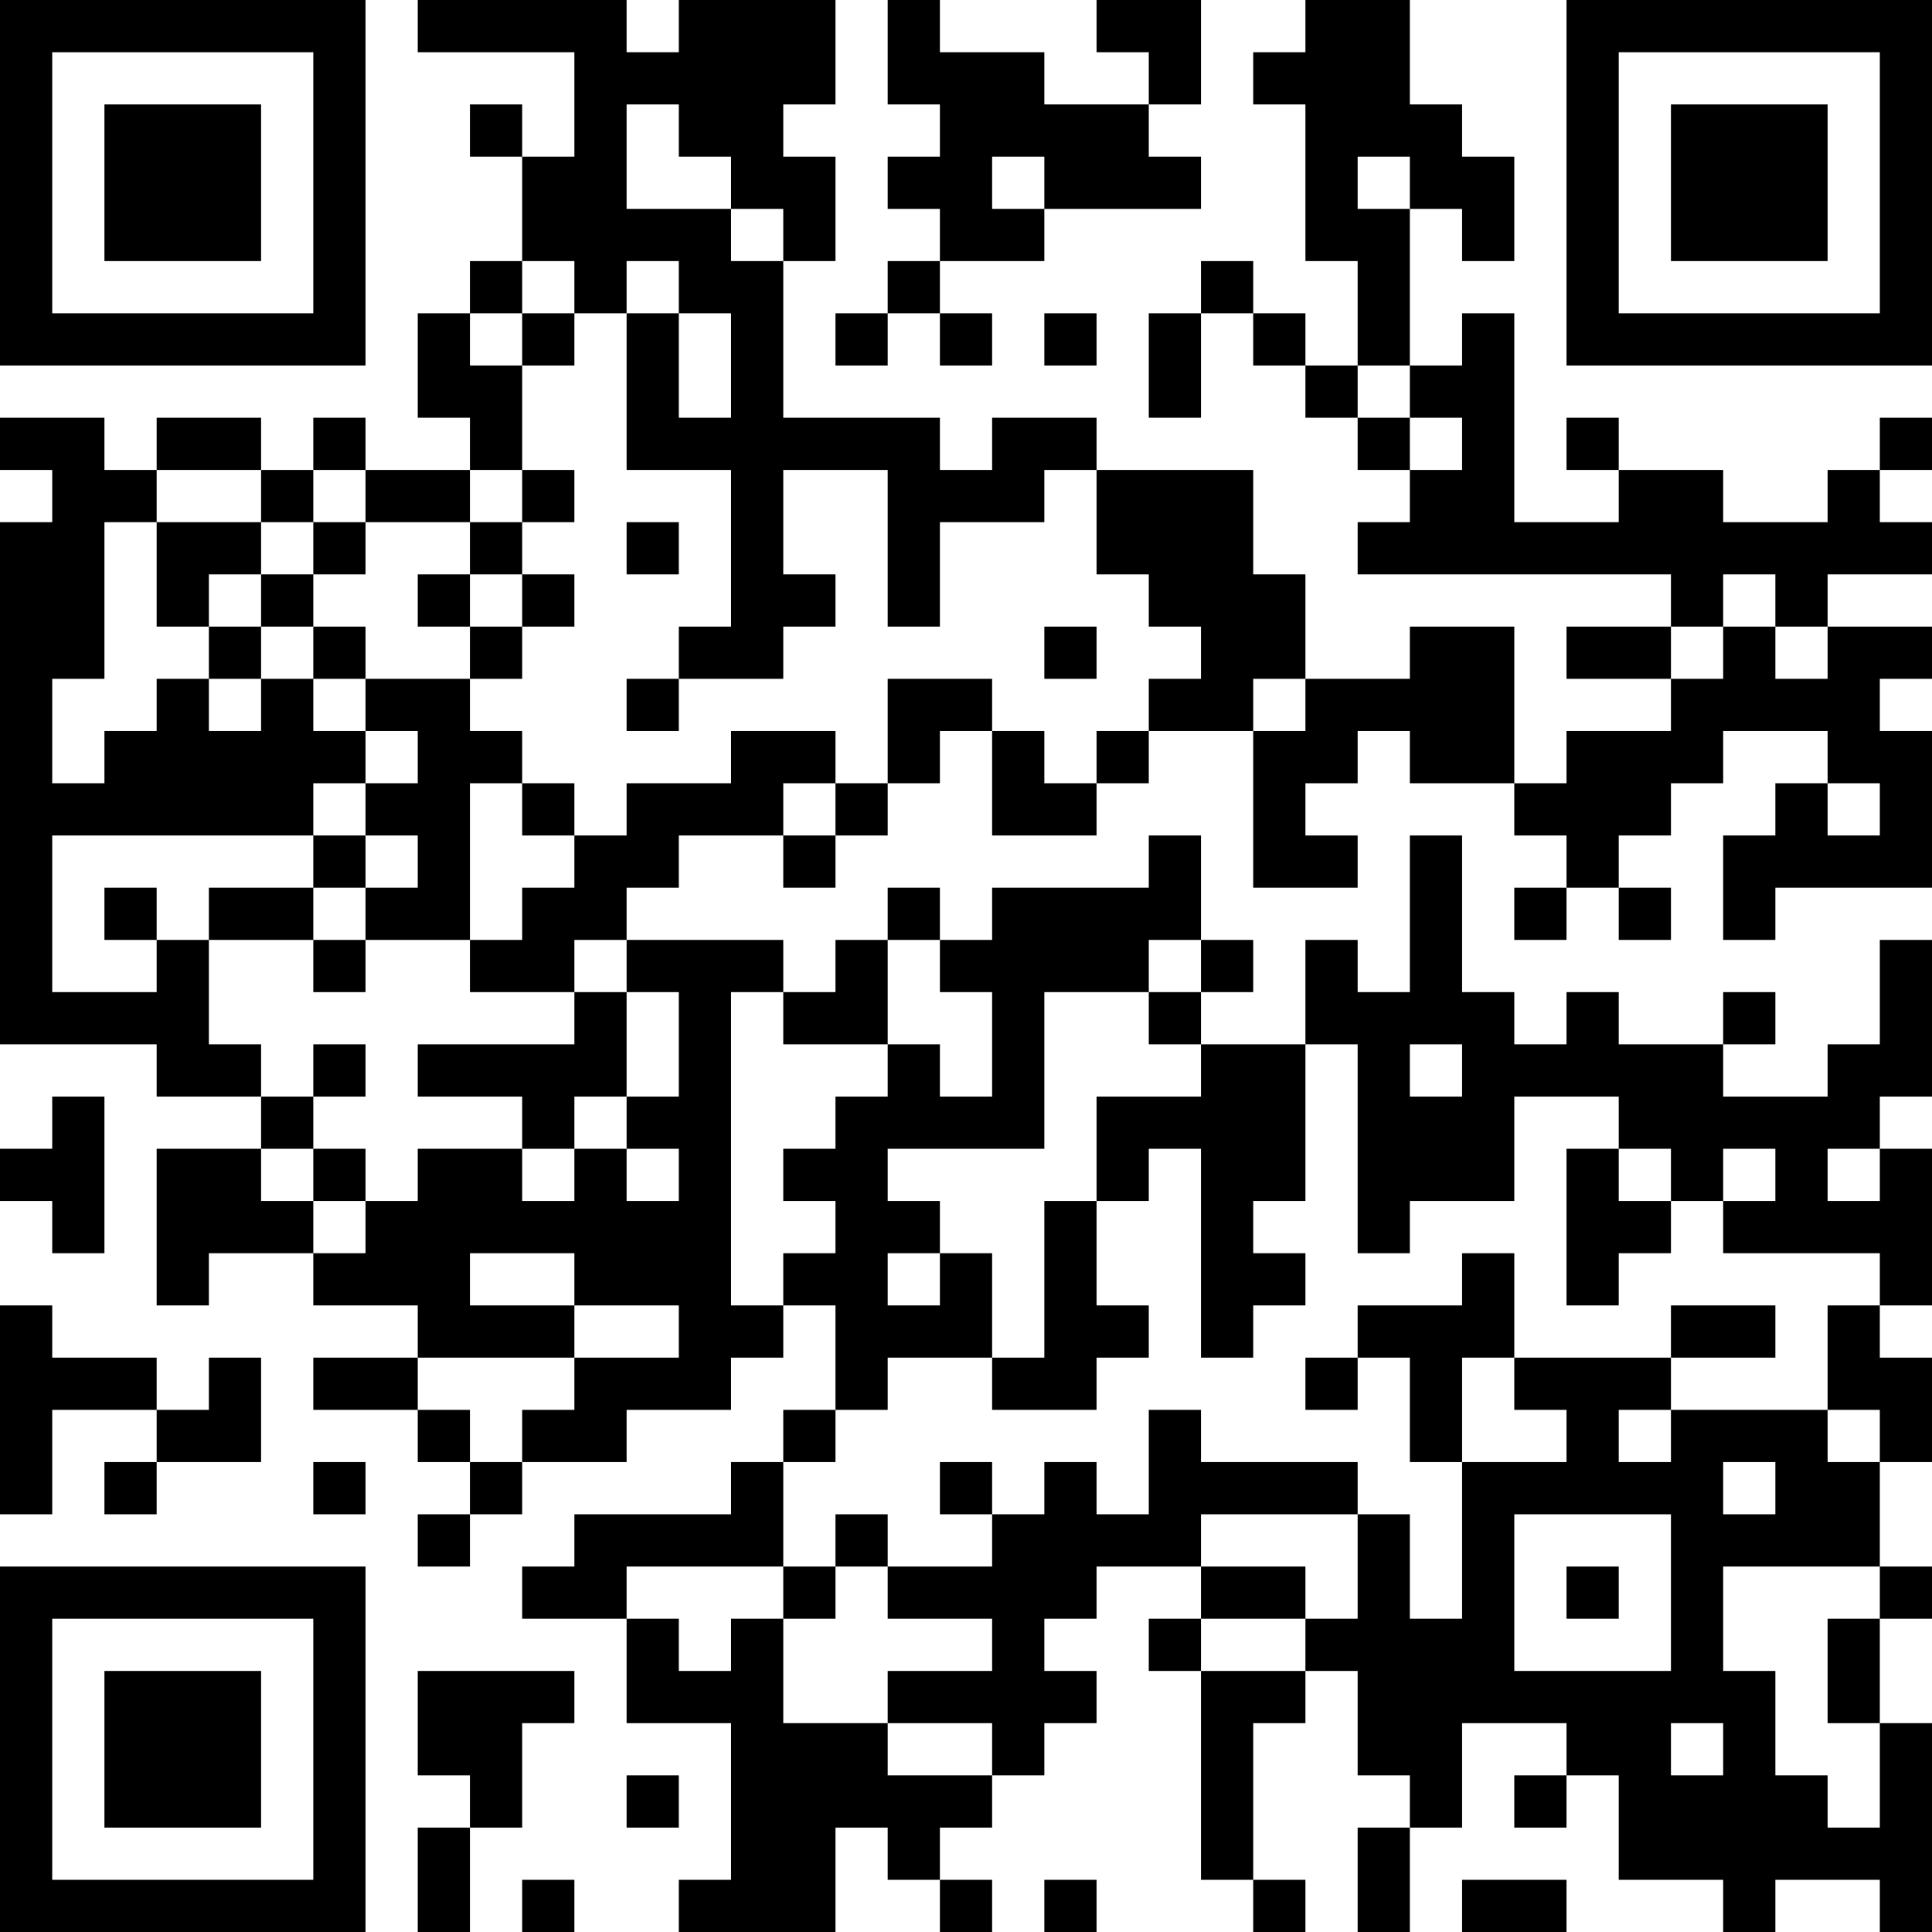 <?xml version="1.0" encoding="UTF-8"?>
<svg xmlns="http://www.w3.org/2000/svg" version="1.1" width="400" height="400" viewBox="0 0 400 400"><rect x="0" y="0" width="400" height="400" fill="#ffffff"/><g transform="scale(10.811)"><g transform="translate(0,0)"><path fill-rule="evenodd" d="M8 0L8 1L11 1L11 3L10 3L10 2L9 2L9 3L10 3L10 5L9 5L9 6L8 6L8 8L9 8L9 9L7 9L7 8L6 8L6 9L5 9L5 8L3 8L3 9L2 9L2 8L0 8L0 9L1 9L1 10L0 10L0 20L3 20L3 21L5 21L5 22L3 22L3 25L4 25L4 24L6 24L6 25L8 25L8 26L6 26L6 27L8 27L8 28L9 28L9 29L8 29L8 30L9 30L9 29L10 29L10 28L12 28L12 27L14 27L14 26L15 26L15 25L16 25L16 27L15 27L15 28L14 28L14 29L11 29L11 30L10 30L10 31L12 31L12 33L14 33L14 36L13 36L13 37L16 37L16 35L17 35L17 36L18 36L18 37L19 37L19 36L18 36L18 35L19 35L19 34L20 34L20 33L21 33L21 32L20 32L20 31L21 31L21 30L23 30L23 31L22 31L22 32L23 32L23 36L24 36L24 37L25 37L25 36L24 36L24 33L25 33L25 32L26 32L26 34L27 34L27 35L26 35L26 37L27 37L27 35L28 35L28 33L30 33L30 34L29 34L29 35L30 35L30 34L31 34L31 36L33 36L33 37L34 37L34 36L36 36L36 37L37 37L37 33L36 33L36 31L37 31L37 30L36 30L36 28L37 28L37 26L36 26L36 25L37 25L37 22L36 22L36 21L37 21L37 18L36 18L36 20L35 20L35 21L33 21L33 20L34 20L34 19L33 19L33 20L31 20L31 19L30 19L30 20L29 20L29 19L28 19L28 16L27 16L27 19L26 19L26 18L25 18L25 20L23 20L23 19L24 19L24 18L23 18L23 16L22 16L22 17L19 17L19 18L18 18L18 17L17 17L17 18L16 18L16 19L15 19L15 18L12 18L12 17L13 17L13 16L15 16L15 17L16 17L16 16L17 16L17 15L18 15L18 14L19 14L19 16L21 16L21 15L22 15L22 14L24 14L24 17L26 17L26 16L25 16L25 15L26 15L26 14L27 14L27 15L29 15L29 16L30 16L30 17L29 17L29 18L30 18L30 17L31 17L31 18L32 18L32 17L31 17L31 16L32 16L32 15L33 15L33 14L35 14L35 15L34 15L34 16L33 16L33 18L34 18L34 17L37 17L37 14L36 14L36 13L37 13L37 12L35 12L35 11L37 11L37 10L36 10L36 9L37 9L37 8L36 8L36 9L35 9L35 10L33 10L33 9L31 9L31 8L30 8L30 9L31 9L31 10L29 10L29 6L28 6L28 7L27 7L27 4L28 4L28 5L29 5L29 3L28 3L28 2L27 2L27 0L25 0L25 1L24 1L24 2L25 2L25 5L26 5L26 7L25 7L25 6L24 6L24 5L23 5L23 6L22 6L22 8L23 8L23 6L24 6L24 7L25 7L25 8L26 8L26 9L27 9L27 10L26 10L26 11L32 11L32 12L30 12L30 13L32 13L32 14L30 14L30 15L29 15L29 12L27 12L27 13L25 13L25 11L24 11L24 9L21 9L21 8L19 8L19 9L18 9L18 8L15 8L15 5L16 5L16 3L15 3L15 2L16 2L16 0L13 0L13 1L12 1L12 0ZM17 0L17 2L18 2L18 3L17 3L17 4L18 4L18 5L17 5L17 6L16 6L16 7L17 7L17 6L18 6L18 7L19 7L19 6L18 6L18 5L20 5L20 4L23 4L23 3L22 3L22 2L23 2L23 0L21 0L21 1L22 1L22 2L20 2L20 1L18 1L18 0ZM12 2L12 4L14 4L14 5L15 5L15 4L14 4L14 3L13 3L13 2ZM19 3L19 4L20 4L20 3ZM26 3L26 4L27 4L27 3ZM10 5L10 6L9 6L9 7L10 7L10 9L9 9L9 10L7 10L7 9L6 9L6 10L5 10L5 9L3 9L3 10L2 10L2 13L1 13L1 15L2 15L2 14L3 14L3 13L4 13L4 14L5 14L5 13L6 13L6 14L7 14L7 15L6 15L6 16L1 16L1 19L3 19L3 18L4 18L4 20L5 20L5 21L6 21L6 22L5 22L5 23L6 23L6 24L7 24L7 23L8 23L8 22L10 22L10 23L11 23L11 22L12 22L12 23L13 23L13 22L12 22L12 21L13 21L13 19L12 19L12 18L11 18L11 19L9 19L9 18L10 18L10 17L11 17L11 16L12 16L12 15L14 15L14 14L16 14L16 15L15 15L15 16L16 16L16 15L17 15L17 13L19 13L19 14L20 14L20 15L21 15L21 14L22 14L22 13L23 13L23 12L22 12L22 11L21 11L21 9L20 9L20 10L18 10L18 12L17 12L17 9L15 9L15 11L16 11L16 12L15 12L15 13L13 13L13 12L14 12L14 9L12 9L12 6L13 6L13 8L14 8L14 6L13 6L13 5L12 5L12 6L11 6L11 5ZM10 6L10 7L11 7L11 6ZM20 6L20 7L21 7L21 6ZM26 7L26 8L27 8L27 9L28 9L28 8L27 8L27 7ZM10 9L10 10L9 10L9 11L8 11L8 12L9 12L9 13L7 13L7 12L6 12L6 11L7 11L7 10L6 10L6 11L5 11L5 10L3 10L3 12L4 12L4 13L5 13L5 12L6 12L6 13L7 13L7 14L8 14L8 15L7 15L7 16L6 16L6 17L4 17L4 18L6 18L6 19L7 19L7 18L9 18L9 15L10 15L10 16L11 16L11 15L10 15L10 14L9 14L9 13L10 13L10 12L11 12L11 11L10 11L10 10L11 10L11 9ZM12 10L12 11L13 11L13 10ZM4 11L4 12L5 12L5 11ZM9 11L9 12L10 12L10 11ZM33 11L33 12L32 12L32 13L33 13L33 12L34 12L34 13L35 13L35 12L34 12L34 11ZM20 12L20 13L21 13L21 12ZM12 13L12 14L13 14L13 13ZM24 13L24 14L25 14L25 13ZM35 15L35 16L36 16L36 15ZM7 16L7 17L6 17L6 18L7 18L7 17L8 17L8 16ZM2 17L2 18L3 18L3 17ZM17 18L17 20L15 20L15 19L14 19L14 25L15 25L15 24L16 24L16 23L15 23L15 22L16 22L16 21L17 21L17 20L18 20L18 21L19 21L19 19L18 19L18 18ZM22 18L22 19L20 19L20 22L17 22L17 23L18 23L18 24L17 24L17 25L18 25L18 24L19 24L19 26L17 26L17 27L16 27L16 28L15 28L15 30L12 30L12 31L13 31L13 32L14 32L14 31L15 31L15 33L17 33L17 34L19 34L19 33L17 33L17 32L19 32L19 31L17 31L17 30L19 30L19 29L20 29L20 28L21 28L21 29L22 29L22 27L23 27L23 28L26 28L26 29L23 29L23 30L25 30L25 31L23 31L23 32L25 32L25 31L26 31L26 29L27 29L27 31L28 31L28 28L30 28L30 27L29 27L29 26L32 26L32 27L31 27L31 28L32 28L32 27L35 27L35 28L36 28L36 27L35 27L35 25L36 25L36 24L33 24L33 23L34 23L34 22L33 22L33 23L32 23L32 22L31 22L31 21L29 21L29 23L27 23L27 24L26 24L26 20L25 20L25 23L24 23L24 24L25 24L25 25L24 25L24 26L23 26L23 22L22 22L22 23L21 23L21 21L23 21L23 20L22 20L22 19L23 19L23 18ZM11 19L11 20L8 20L8 21L10 21L10 22L11 22L11 21L12 21L12 19ZM6 20L6 21L7 21L7 20ZM27 20L27 21L28 21L28 20ZM1 21L1 22L0 22L0 23L1 23L1 24L2 24L2 21ZM6 22L6 23L7 23L7 22ZM30 22L30 25L31 25L31 24L32 24L32 23L31 23L31 22ZM35 22L35 23L36 23L36 22ZM20 23L20 26L19 26L19 27L21 27L21 26L22 26L22 25L21 25L21 23ZM9 24L9 25L11 25L11 26L8 26L8 27L9 27L9 28L10 28L10 27L11 27L11 26L13 26L13 25L11 25L11 24ZM28 24L28 25L26 25L26 26L25 26L25 27L26 27L26 26L27 26L27 28L28 28L28 26L29 26L29 24ZM0 25L0 29L1 29L1 27L3 27L3 28L2 28L2 29L3 29L3 28L5 28L5 26L4 26L4 27L3 27L3 26L1 26L1 25ZM32 25L32 26L34 26L34 25ZM6 28L6 29L7 29L7 28ZM18 28L18 29L19 29L19 28ZM33 28L33 29L34 29L34 28ZM16 29L16 30L15 30L15 31L16 31L16 30L17 30L17 29ZM29 29L29 32L32 32L32 29ZM30 30L30 31L31 31L31 30ZM33 30L33 32L34 32L34 34L35 34L35 35L36 35L36 33L35 33L35 31L36 31L36 30ZM8 32L8 34L9 34L9 35L8 35L8 37L9 37L9 35L10 35L10 33L11 33L11 32ZM32 33L32 34L33 34L33 33ZM12 34L12 35L13 35L13 34ZM10 36L10 37L11 37L11 36ZM20 36L20 37L21 37L21 36ZM28 36L28 37L30 37L30 36ZM0 0L0 7L7 7L7 0ZM1 1L1 6L6 6L6 1ZM2 2L2 5L5 5L5 2ZM30 0L30 7L37 7L37 0ZM31 1L31 6L36 6L36 1ZM32 2L32 5L35 5L35 2ZM0 30L0 37L7 37L7 30ZM1 31L1 36L6 36L6 31ZM2 32L2 35L5 35L5 32Z" fill="#000000"/></g></g></svg>
